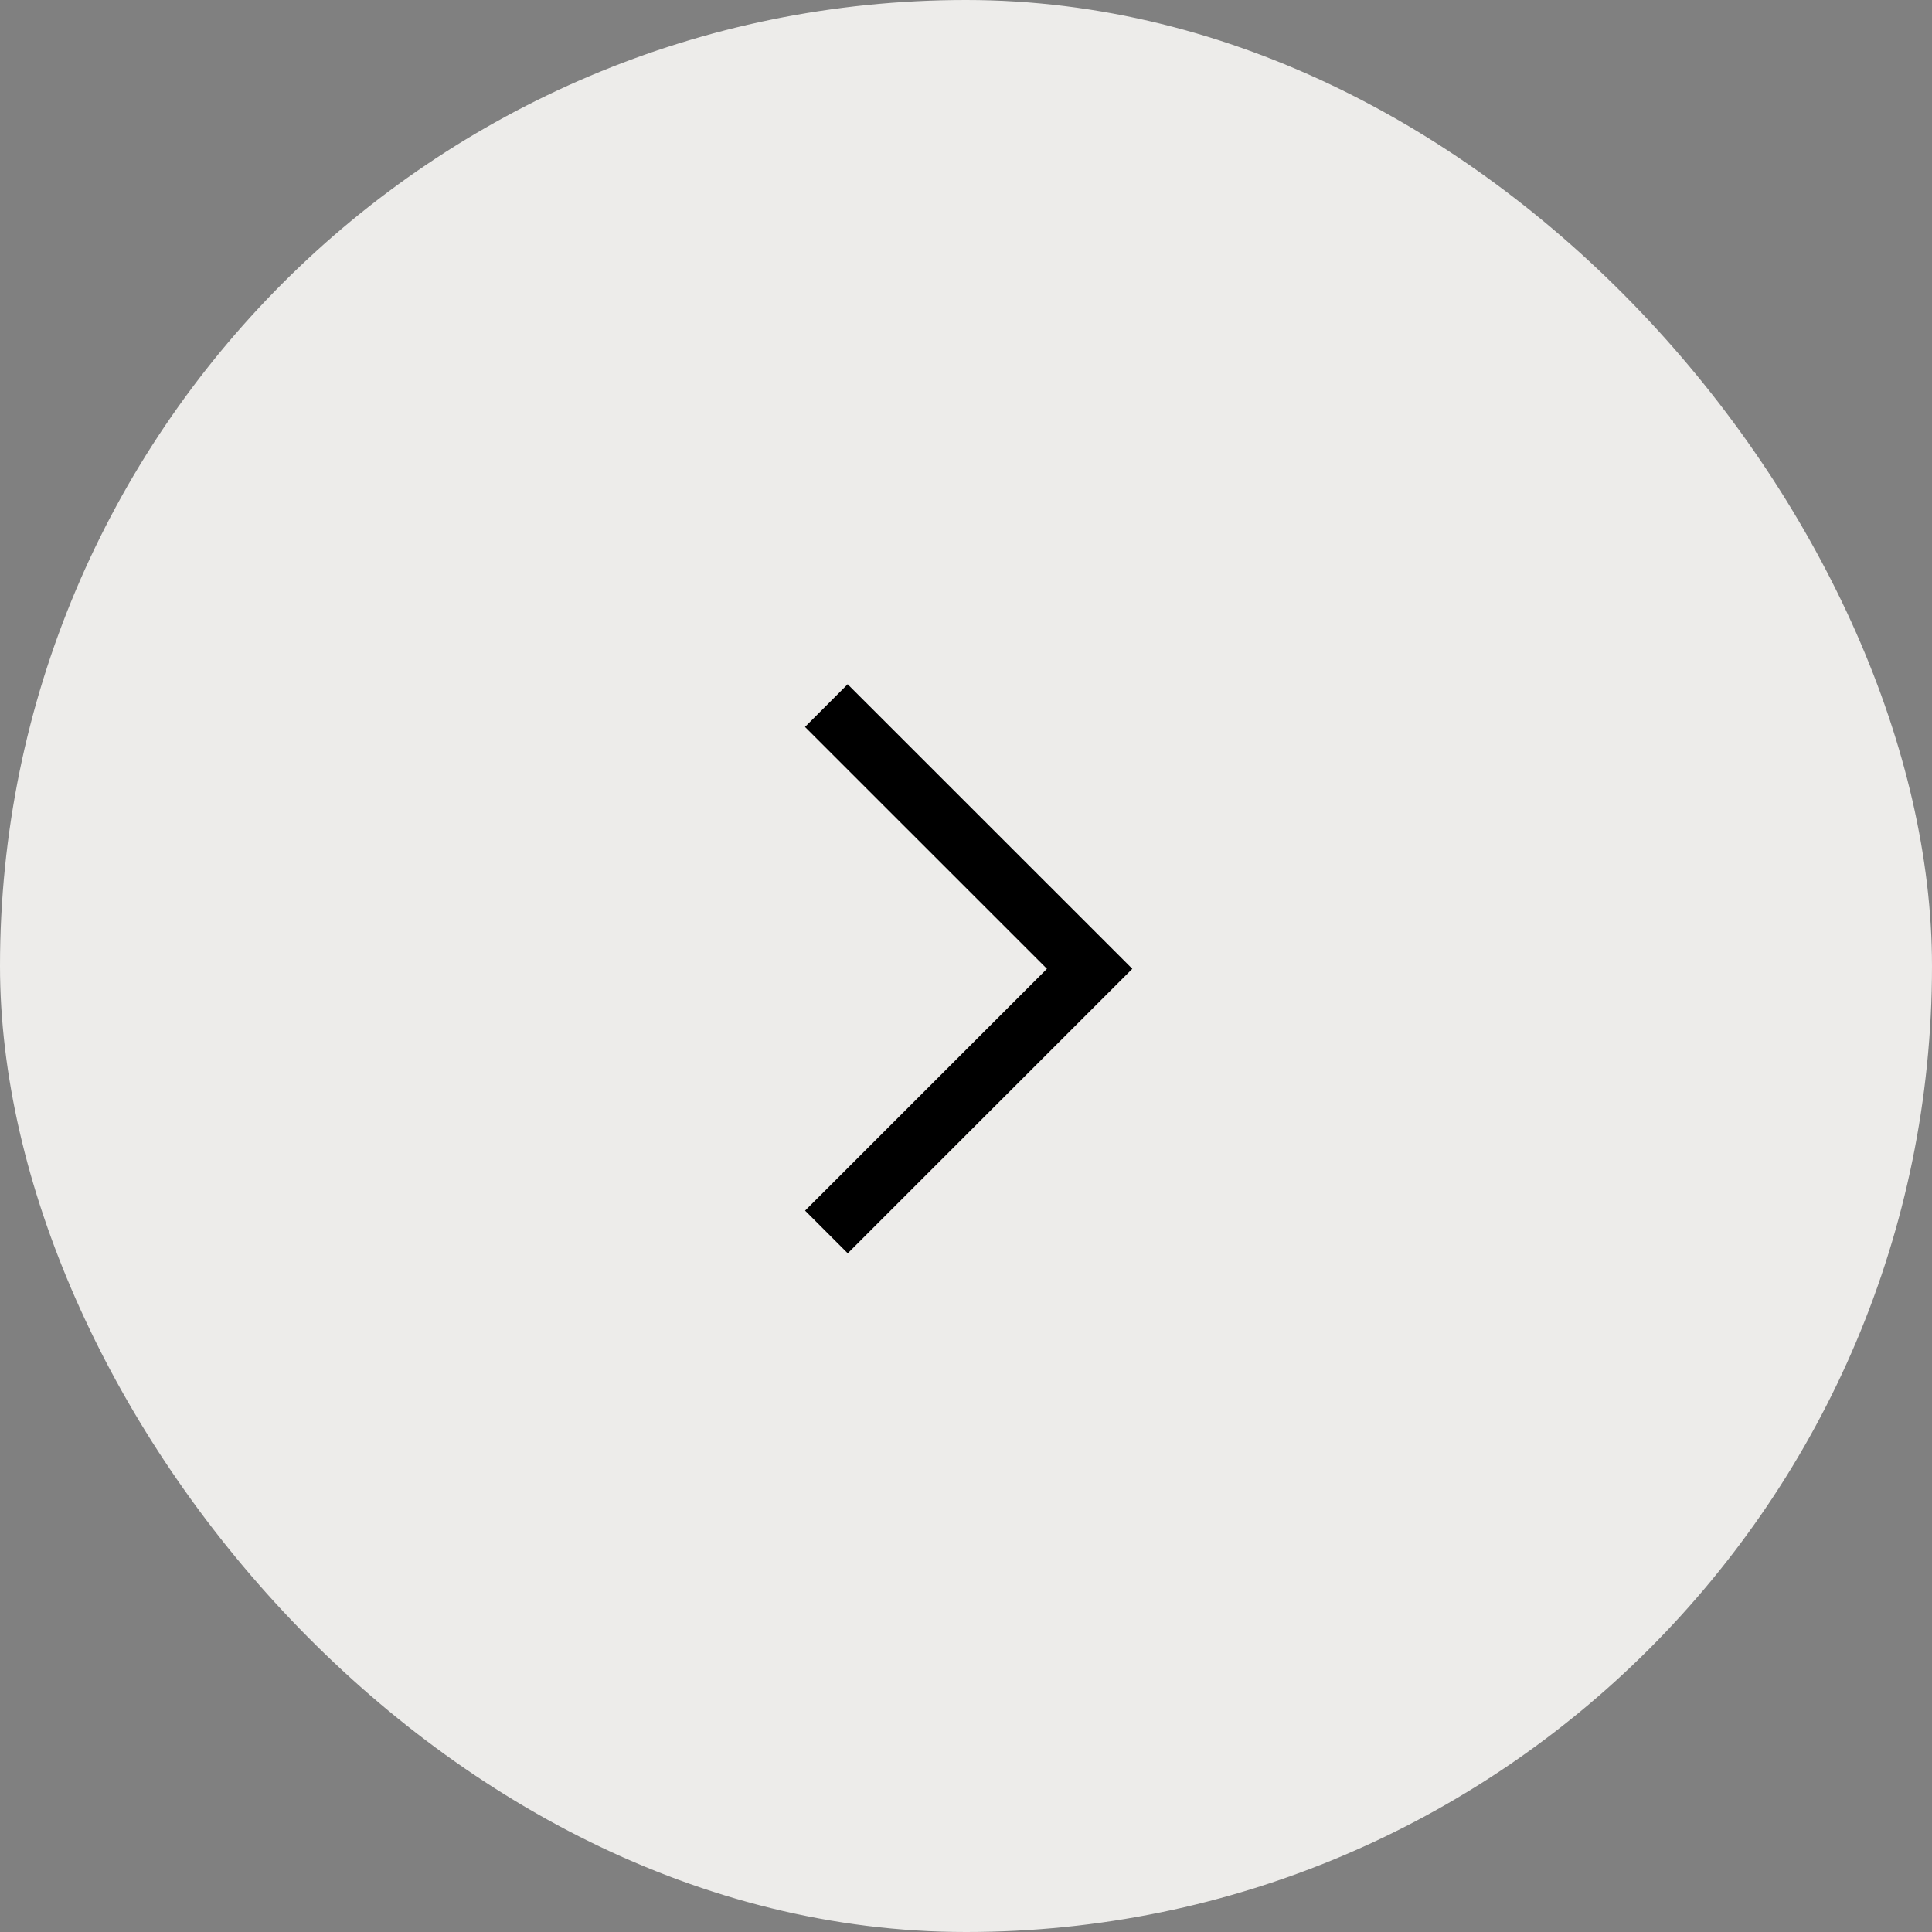 <?xml version="1.0" encoding="UTF-8"?> <svg xmlns="http://www.w3.org/2000/svg" width="48" height="48" viewBox="0 0 48 48" fill="none"><rect x="0" y="0" width="48" height="48" fill="#808080" stroke="none"/> <rect width="48" height="48" rx="24" fill="#EDECEA"></rect> <path d="M21.062 31.138L28.132 24.07L21.06 17L20 18.06L26.011 24.07L20.002 30.078L21.062 31.138Z" fill="black"></path> </svg> 